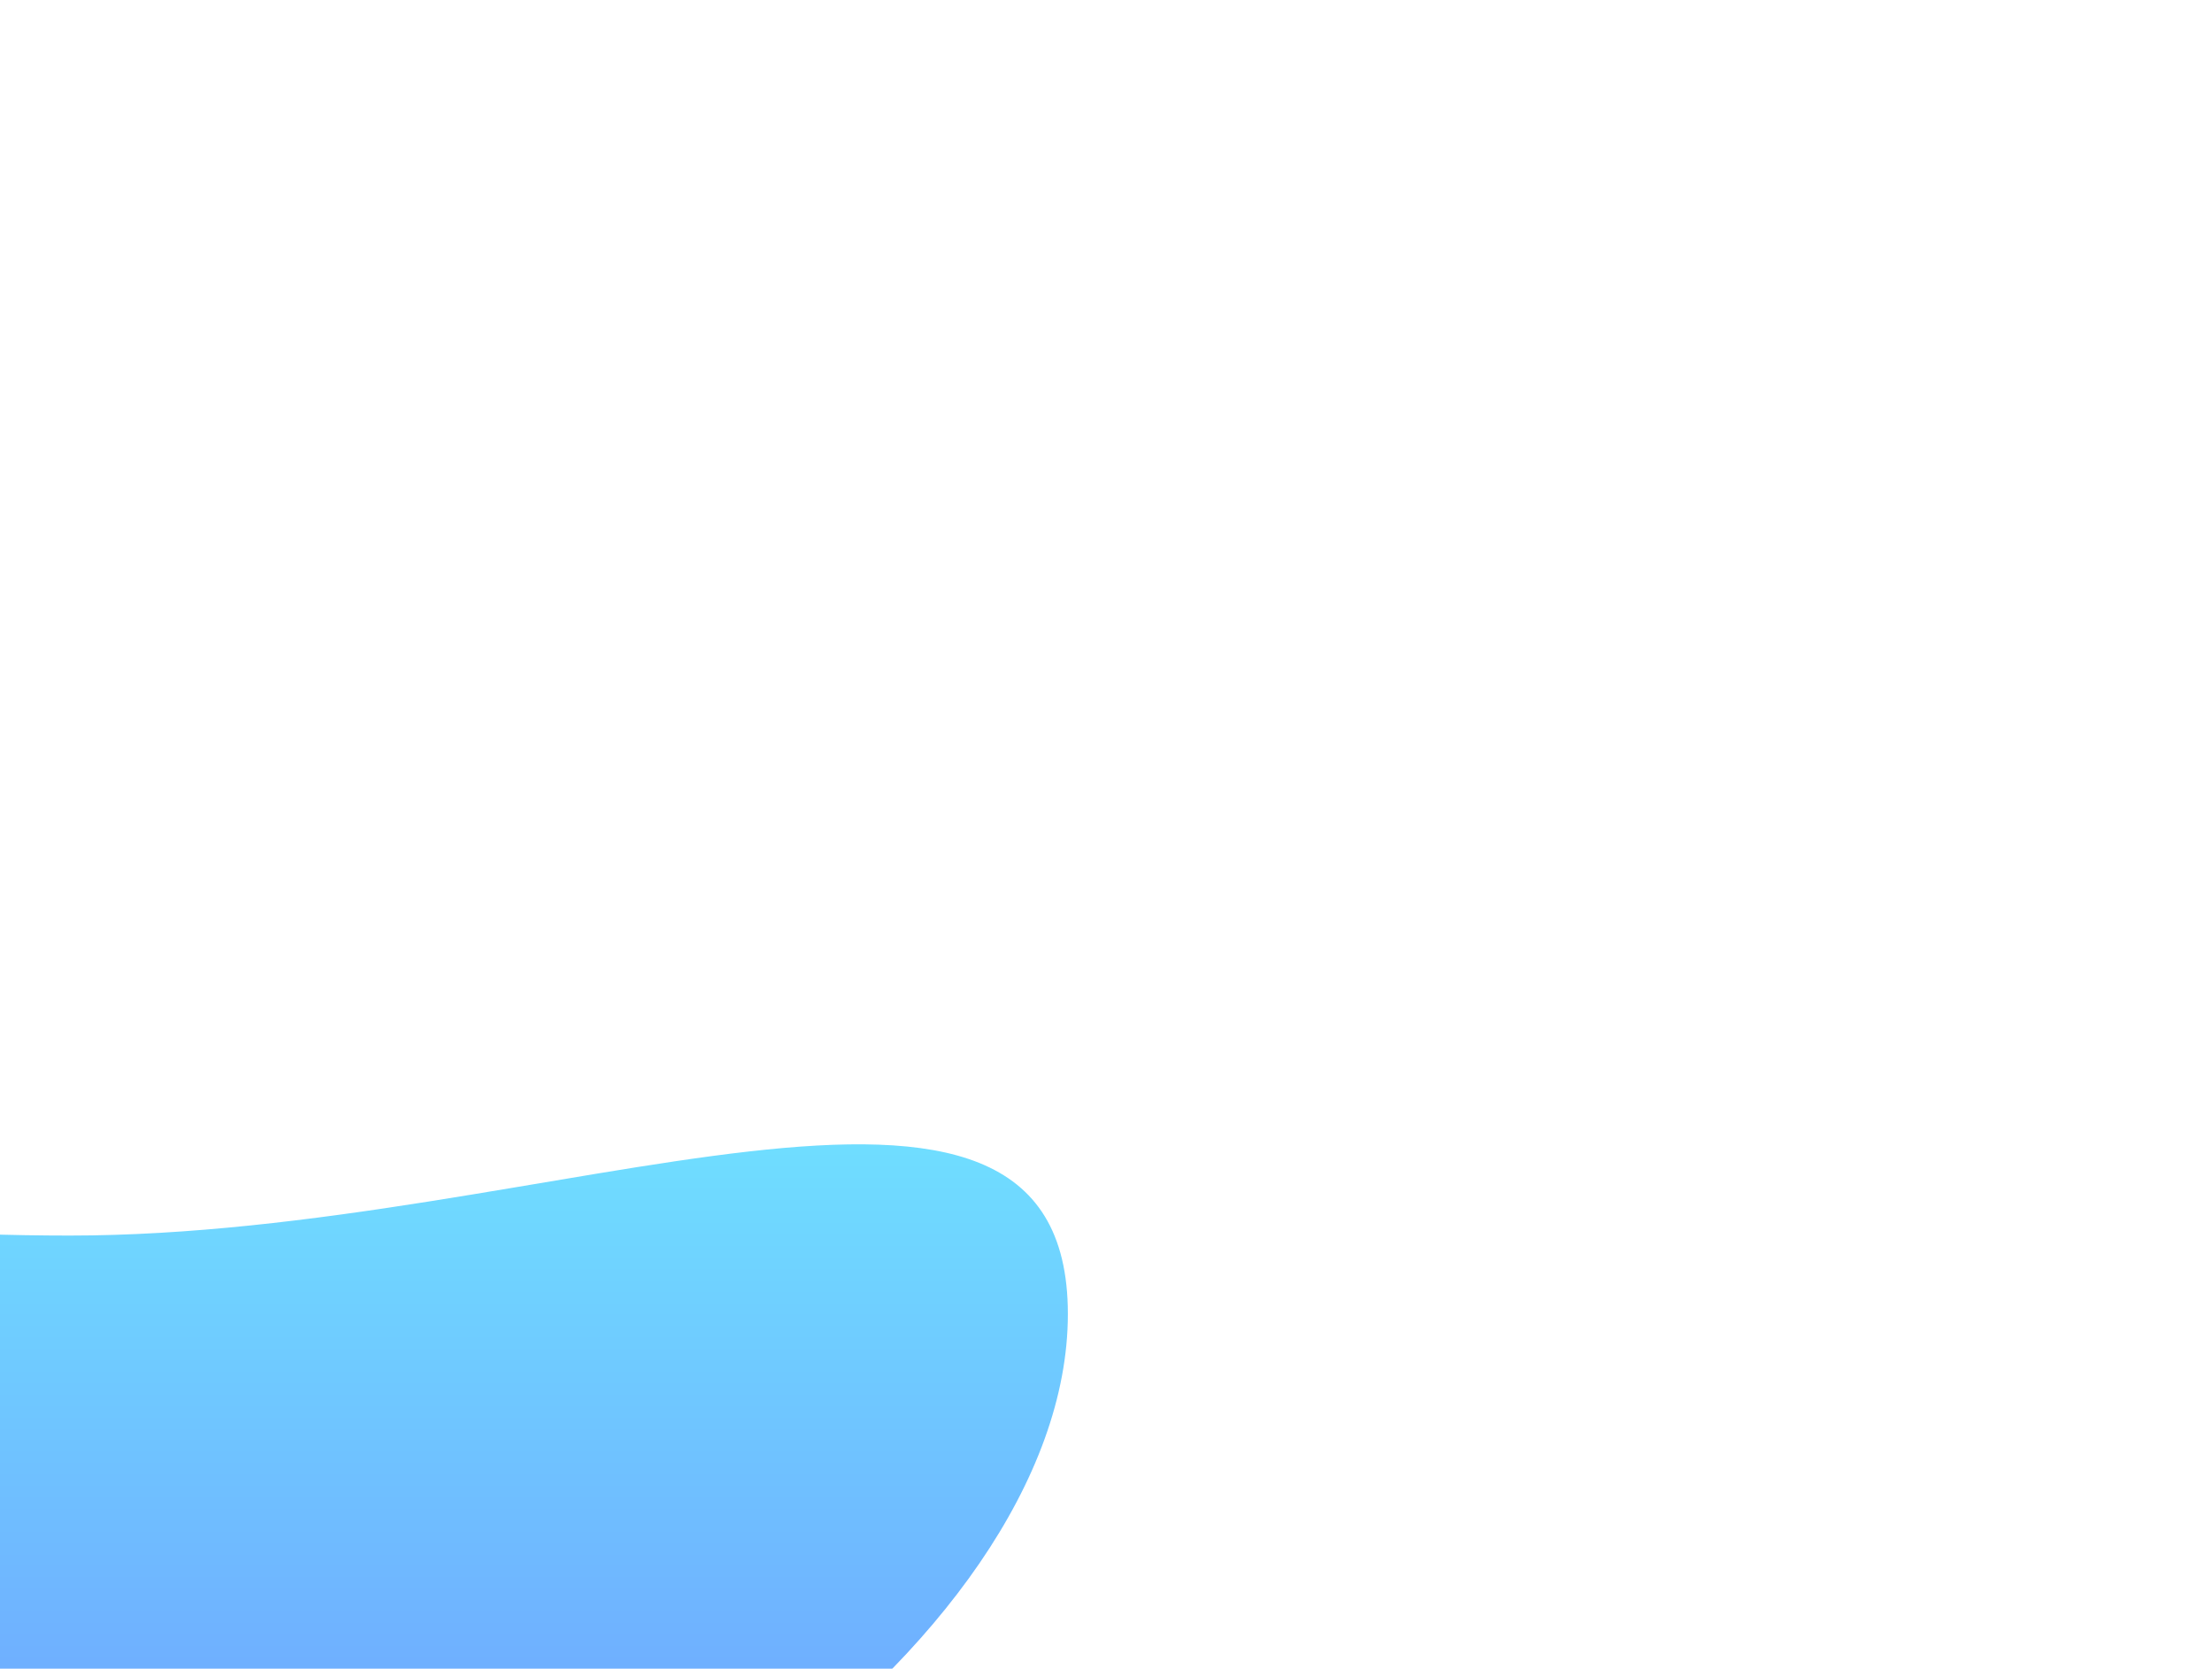 <svg width="232" height="175" viewBox="0 0 232 175" fill="none" xmlns="http://www.w3.org/2000/svg">
    <g filter="url(#filter0_f_179_6259)">
        <path d="M112 137.791C112 172.272 57.711 212 7.292 212C-43.127 212 -84 184.048 -84 149.567C-84 115.086 -43.127 129.568 7.292 129.568C57.711 129.568 112 103.31 112 137.791Z" fill="url(#paint0_linear_179_6259)" fill-opacity="0.6"/>
    </g>
    <defs>
        <filter id="filter0_f_179_6259" x="-204" y="0" width="436" height="332" filterUnits="userSpaceOnUse" color-interpolation-filters="sRGB">
            <feFlood flood-opacity="0" result="BackgroundImageFix"/>
            <feBlend mode="normal" in="SourceGraphic" in2="BackgroundImageFix" result="shape"/>
            <feGaussianBlur stdDeviation="60" result="effect1_foregroundBlur_179_6259"/>
        </filter>
        <linearGradient id="paint0_linear_179_6259" x1="14" y1="120" x2="14" y2="212" gradientUnits="userSpaceOnUse">
            <stop stop-color="#0FC7FF"/>
            <stop offset="1" stop-color="#0E47FF"/>
        </linearGradient>
    </defs>
</svg>